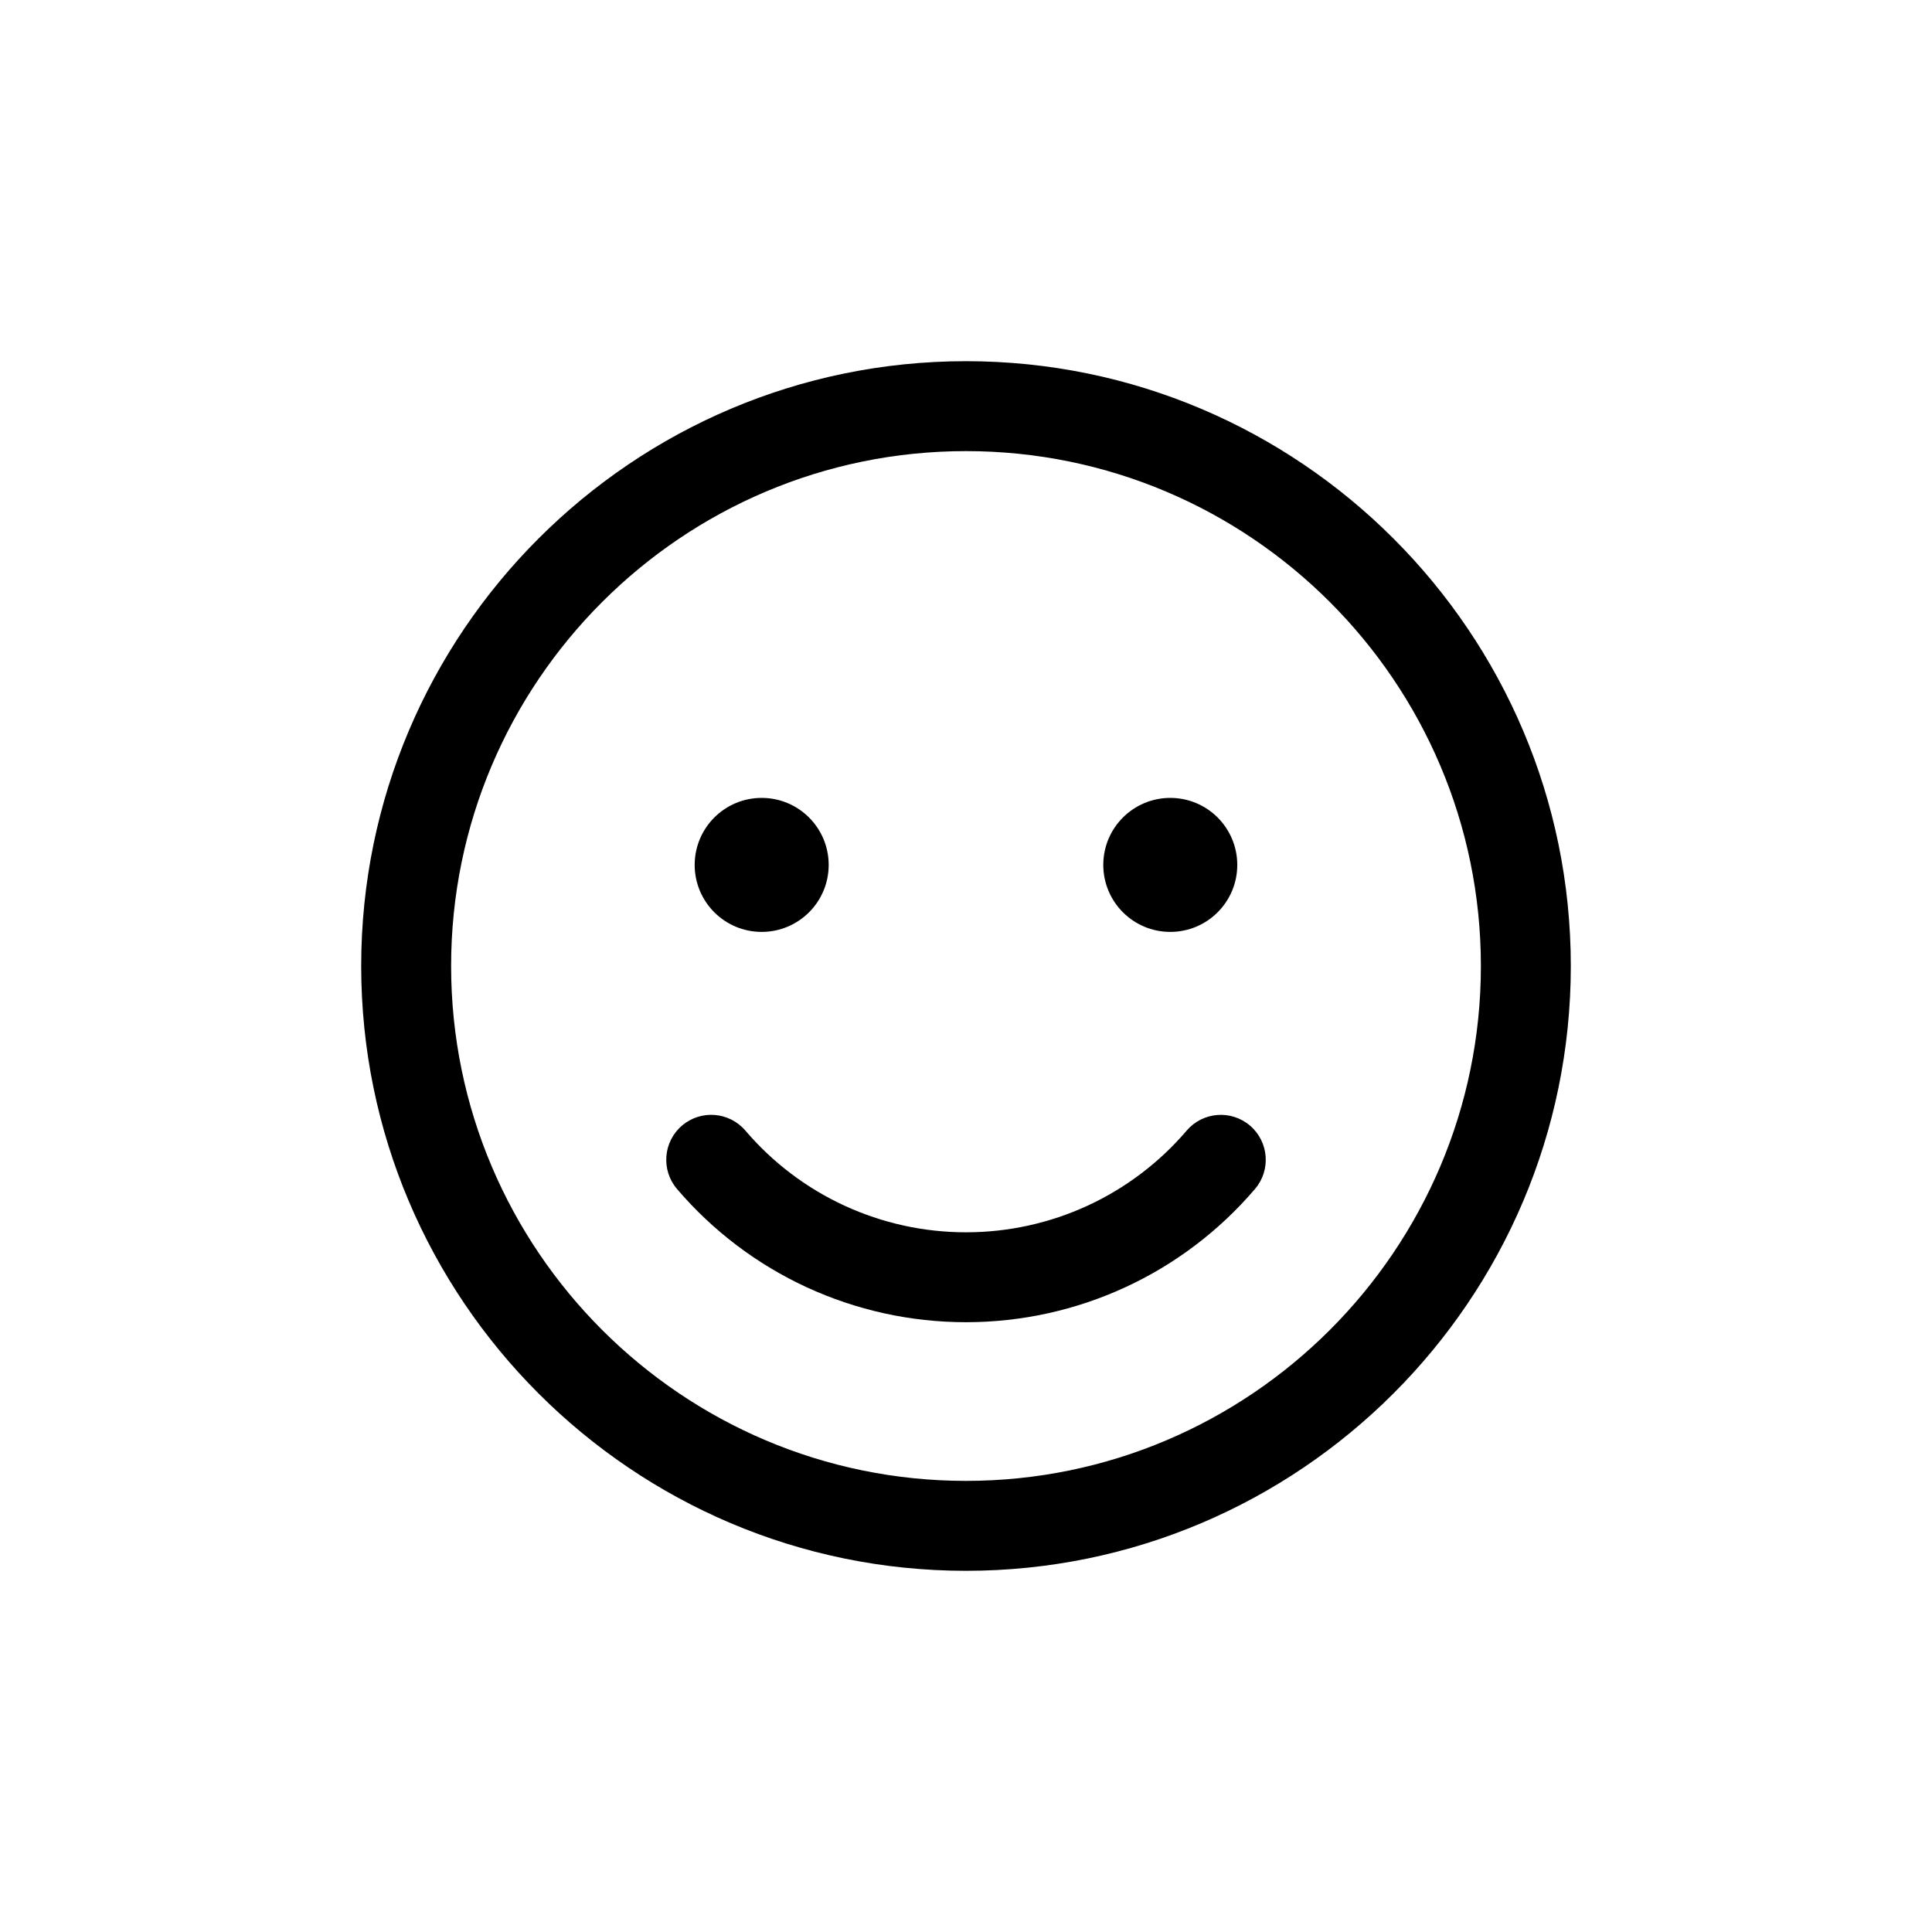<?xml version="1.0" encoding="UTF-8"?>
<!-- Uploaded to: SVG Repo, www.svgrepo.com, Generator: SVG Repo Mixer Tools -->
<svg fill="#000000" width="800px" height="800px" version="1.1" viewBox="144 144 512 512" xmlns="http://www.w3.org/2000/svg">
 <g>
  <path d="m239.72 400c0 88.379 71.902 160.28 160.28 160.28 88.379 0 160.28-71.902 160.28-160.28 0-88.379-71.902-160.28-160.28-160.28-88.375-0.004-160.28 71.898-160.28 160.28zm296.73 0c0 75.242-61.211 136.45-136.45 136.45-75.242 0-136.45-61.211-136.45-136.45 0-75.242 61.211-136.45 136.45-136.45 75.242-0.004 136.45 61.211 136.45 136.45z"/>
  <path d="m363.61 373.21c0 9.805-7.949 17.754-17.758 17.754-9.805 0-17.754-7.949-17.754-17.754 0-9.809 7.949-17.758 17.754-17.758 9.809 0 17.758 7.949 17.758 17.758"/>
  <path d="m471.89 373.21c0 9.805-7.949 17.754-17.754 17.754s-17.754-7.949-17.754-17.754c0-9.809 7.949-17.758 17.754-17.758s17.754 7.949 17.754 17.758"/>
  <path d="m458.48 443.62c-14.629 17.133-35.945 26.953-58.473 26.953s-43.848-9.828-58.473-26.953c-4.273-5.004-11.793-5.598-16.797-1.324-5.004 4.273-5.59 11.793-1.324 16.797 19.16 22.438 47.082 35.305 76.586 35.305s57.426-12.867 76.586-35.305c4.273-5.004 3.68-12.52-1.324-16.797-4.996-4.266-12.516-3.668-16.781 1.324z"/>
 </g>
</svg>